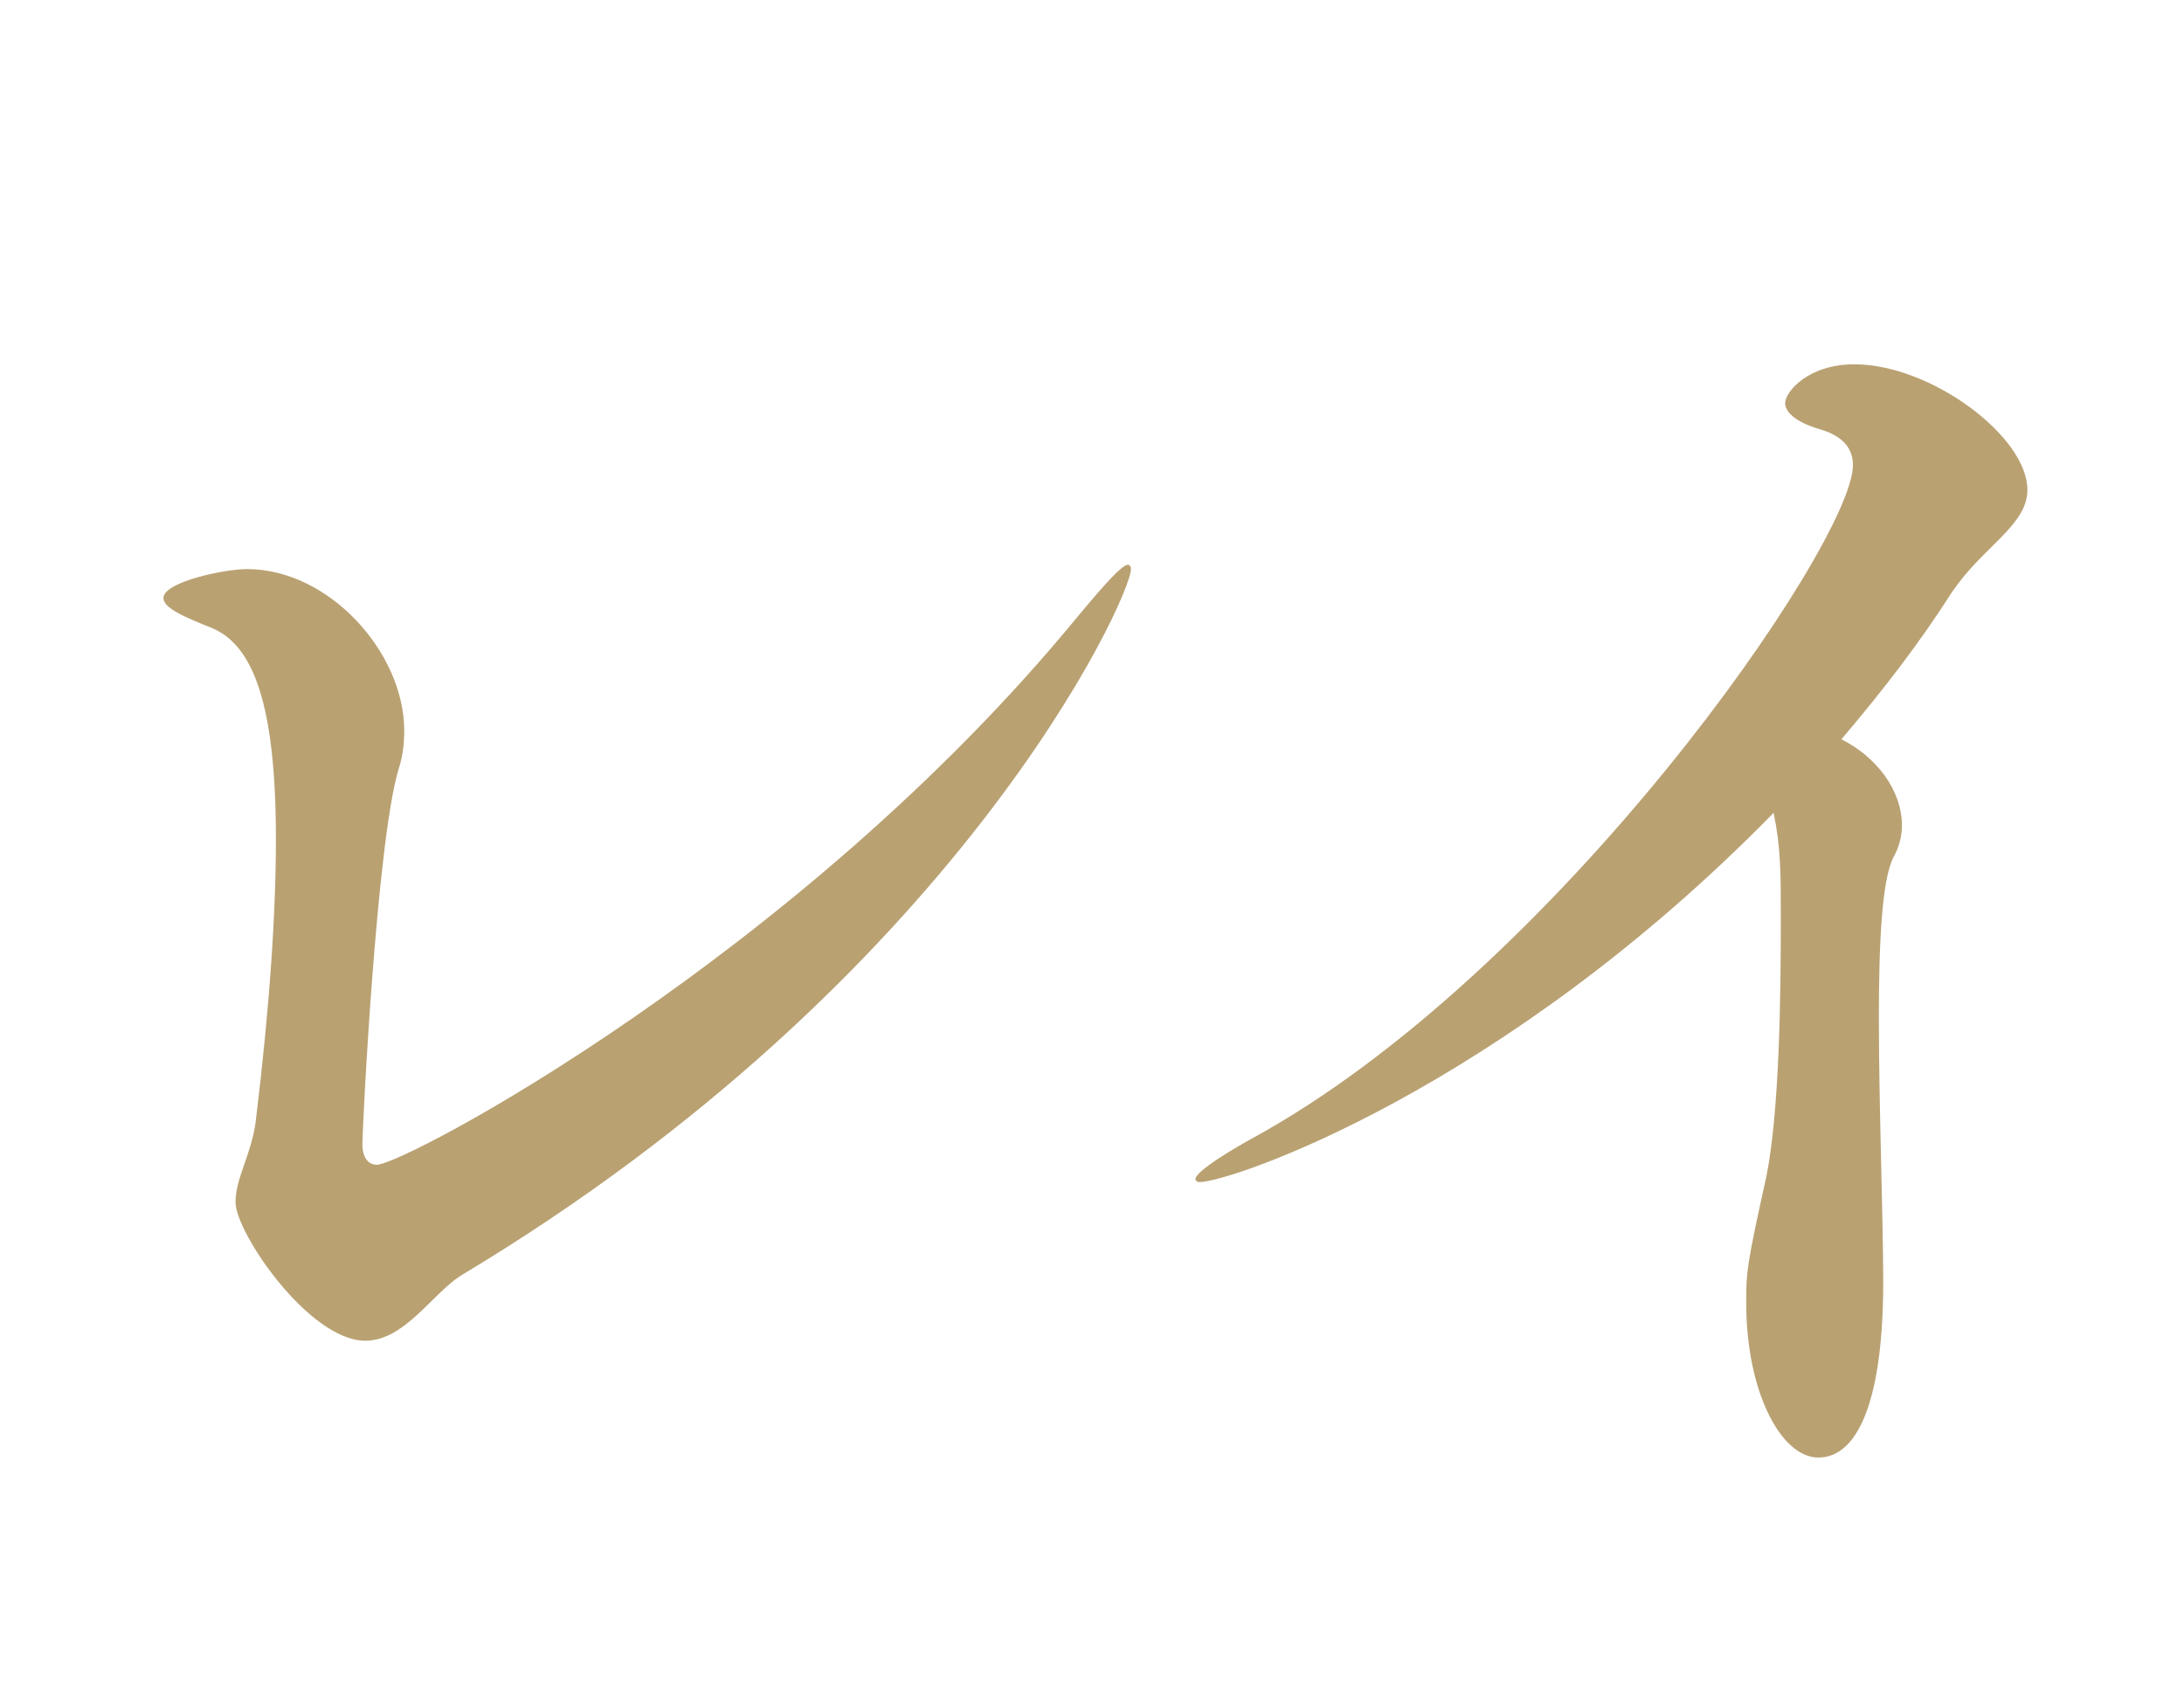 <svg width="103" height="80" viewBox="0 0 103 80" fill="none" xmlns="http://www.w3.org/2000/svg">
<path d="M21.716 60.152C20.356 61.036 19.064 63.212 17.228 63.212C14.576 63.212 11.108 58.112 11.108 56.684C11.108 55.528 11.856 54.44 12.06 52.876C12.74 47.3 13.012 42.948 13.012 39.548C13.012 33.156 11.924 30.436 10.02 29.62C8.66 29.076 7.708 28.668 7.708 28.192C7.708 27.444 10.564 26.832 11.652 26.832C15.528 26.832 19.064 30.776 19.064 34.448C19.064 35.06 18.996 35.672 18.792 36.284C17.772 39.684 17.092 53.012 17.092 53.964C17.092 54.576 17.364 54.916 17.772 54.916C19.064 54.916 37.696 45.056 50.82 29.076C52.18 27.444 52.928 26.628 53.2 26.628C53.268 26.628 53.336 26.696 53.336 26.832C53.336 28.192 45.108 46.144 21.716 60.152ZM83.646 38.324C70.794 51.448 58.01 55.732 56.582 55.732C56.446 55.732 56.378 55.664 56.378 55.596C56.378 55.324 57.33 54.644 58.894 53.76C73.378 45.94 87.386 25.608 87.386 21.936C87.386 21.188 86.978 20.576 85.822 20.236C84.666 19.896 84.19 19.42 84.19 19.012C84.19 18.468 85.278 17.176 87.454 17.176C91.058 17.176 95.614 20.576 95.614 23.092C95.614 24.792 93.506 25.744 92.01 27.988C90.582 30.232 88.814 32.544 86.842 34.856C88.474 35.672 89.698 37.236 89.698 38.936C89.698 39.412 89.562 39.956 89.29 40.432C88.746 41.52 88.61 44.512 88.61 47.98C88.61 52.264 88.814 57.296 88.814 60.492C88.814 65.728 87.726 68.72 85.754 68.72C83.986 68.72 82.354 65.592 82.354 61.444C82.354 60.016 82.354 59.744 83.306 55.46C83.918 52.4 83.986 47.028 83.986 43.356C83.986 41.18 83.986 39.956 83.646 38.324Z" fill="#B9A172"/>
</svg>

